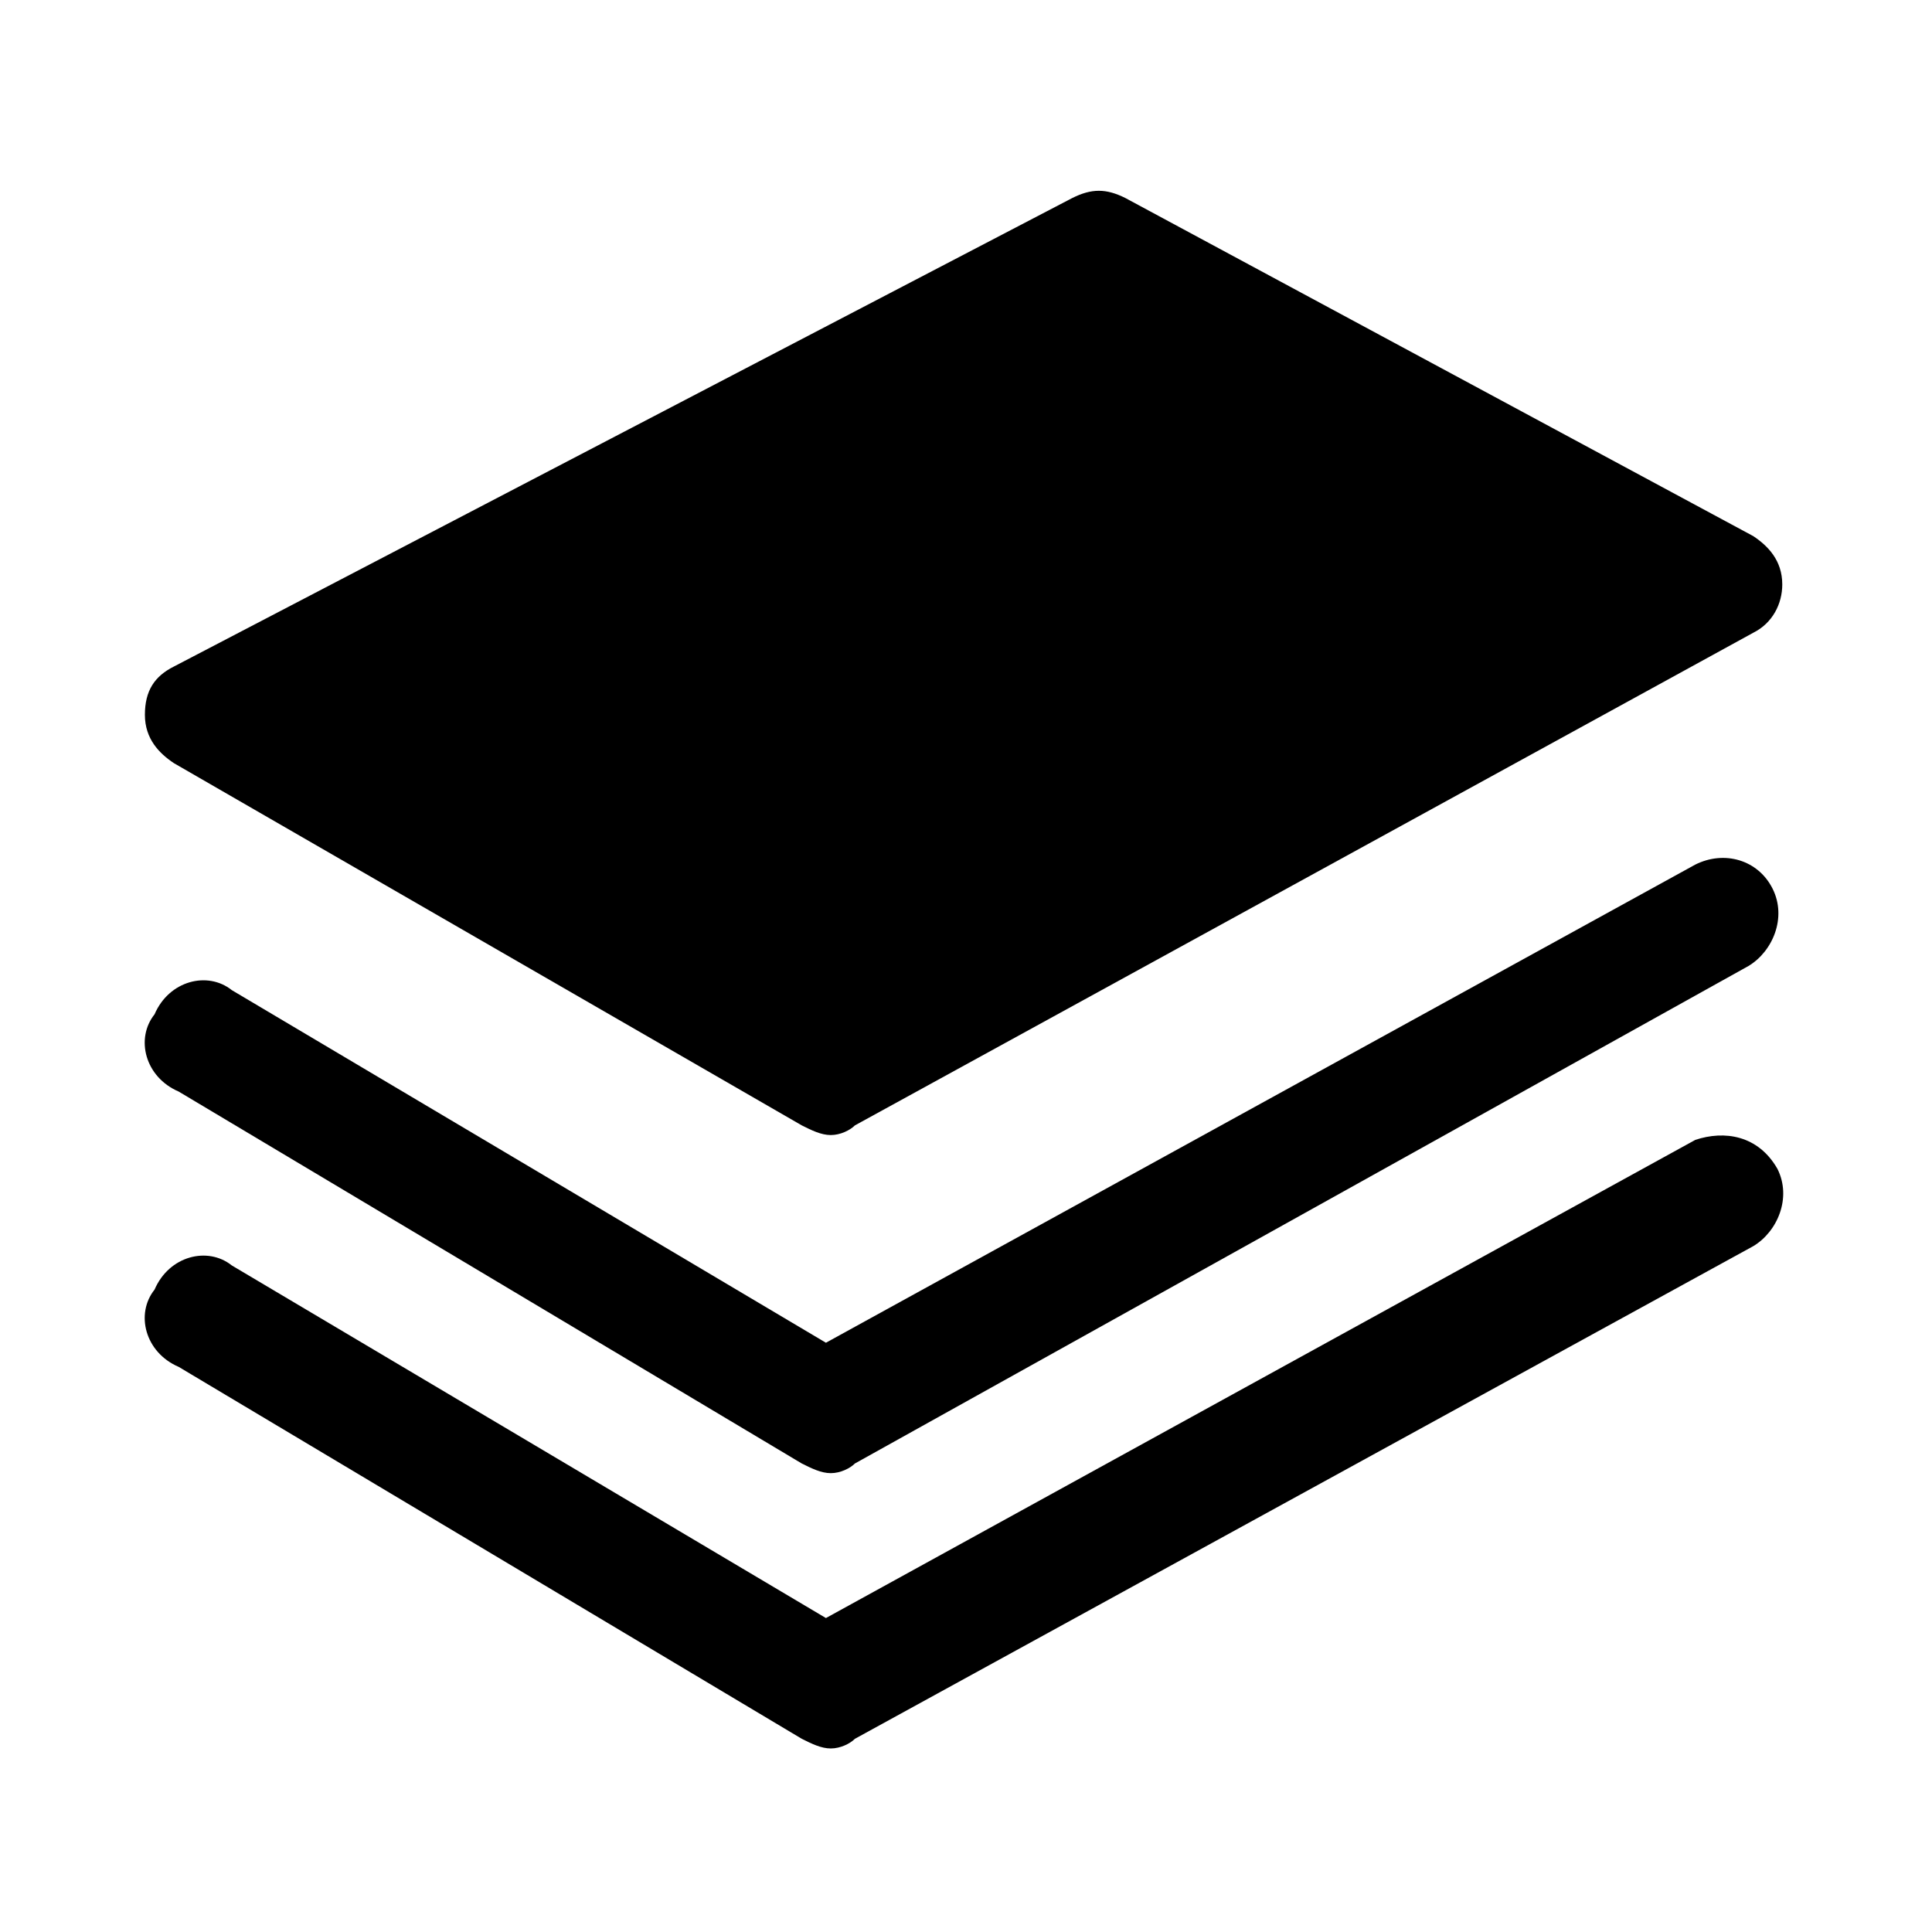 <?xml version="1.0" encoding="utf-8"?>
<!-- Generator: Adobe Illustrator 25.0.0, SVG Export Plug-In . SVG Version: 6.00 Build 0)  -->
<svg version="1.1" id="Ebene_1" xmlns="http://www.w3.org/2000/svg" xmlns:xlink="http://www.w3.org/1999/xlink" x="0px" y="0px"
	 width="40px" height="40px" viewBox="0 0 40 40" style="enable-background:new 0 0 40 40;" xml:space="preserve">
<g>
	<path d="M3.6,15.8l13,7.5c0.2,0.1,0.4,0.2,0.6,0.2c0.2,0,0.4-0.1,0.5-0.2l18.6-10.2c0.4-0.2,0.6-0.6,0.6-1c0-0.5-0.3-0.8-0.6-1
		L23.3,4.1c-0.4-0.2-0.7-0.2-1.1,0L3.6,13.8c-0.4,0.2-0.6,0.5-0.6,1S3.3,15.6,3.6,15.8"/>
	<path d="M35.1,17.9l-18,9.9L4.8,20.5c-0.5-0.4-1.3-0.2-1.6,0.5c-0.4,0.5-0.2,1.3,0.5,1.6l12.9,7.7c0.2,0.1,0.4,0.2,0.6,0.2
		c0.2,0,0.4-0.1,0.5-0.2L36.2,20c0.5-0.3,0.8-1,0.5-1.6C36.4,17.8,35.7,17.6,35.1,17.9"/>
	<path d="M35.1,23.6l-18,9.9L4.8,26.2c-0.5-0.4-1.3-0.2-1.6,0.5c-0.4,0.5-0.2,1.3,0.5,1.6l12.9,7.7c0.2,0.1,0.4,0.2,0.6,0.2
		c0.2,0,0.4-0.1,0.5-0.2l18.6-10.2c0.5-0.3,0.8-1,0.5-1.6C36.4,23.5,35.7,23.4,35.1,23.6"/>
</g>
</svg>
